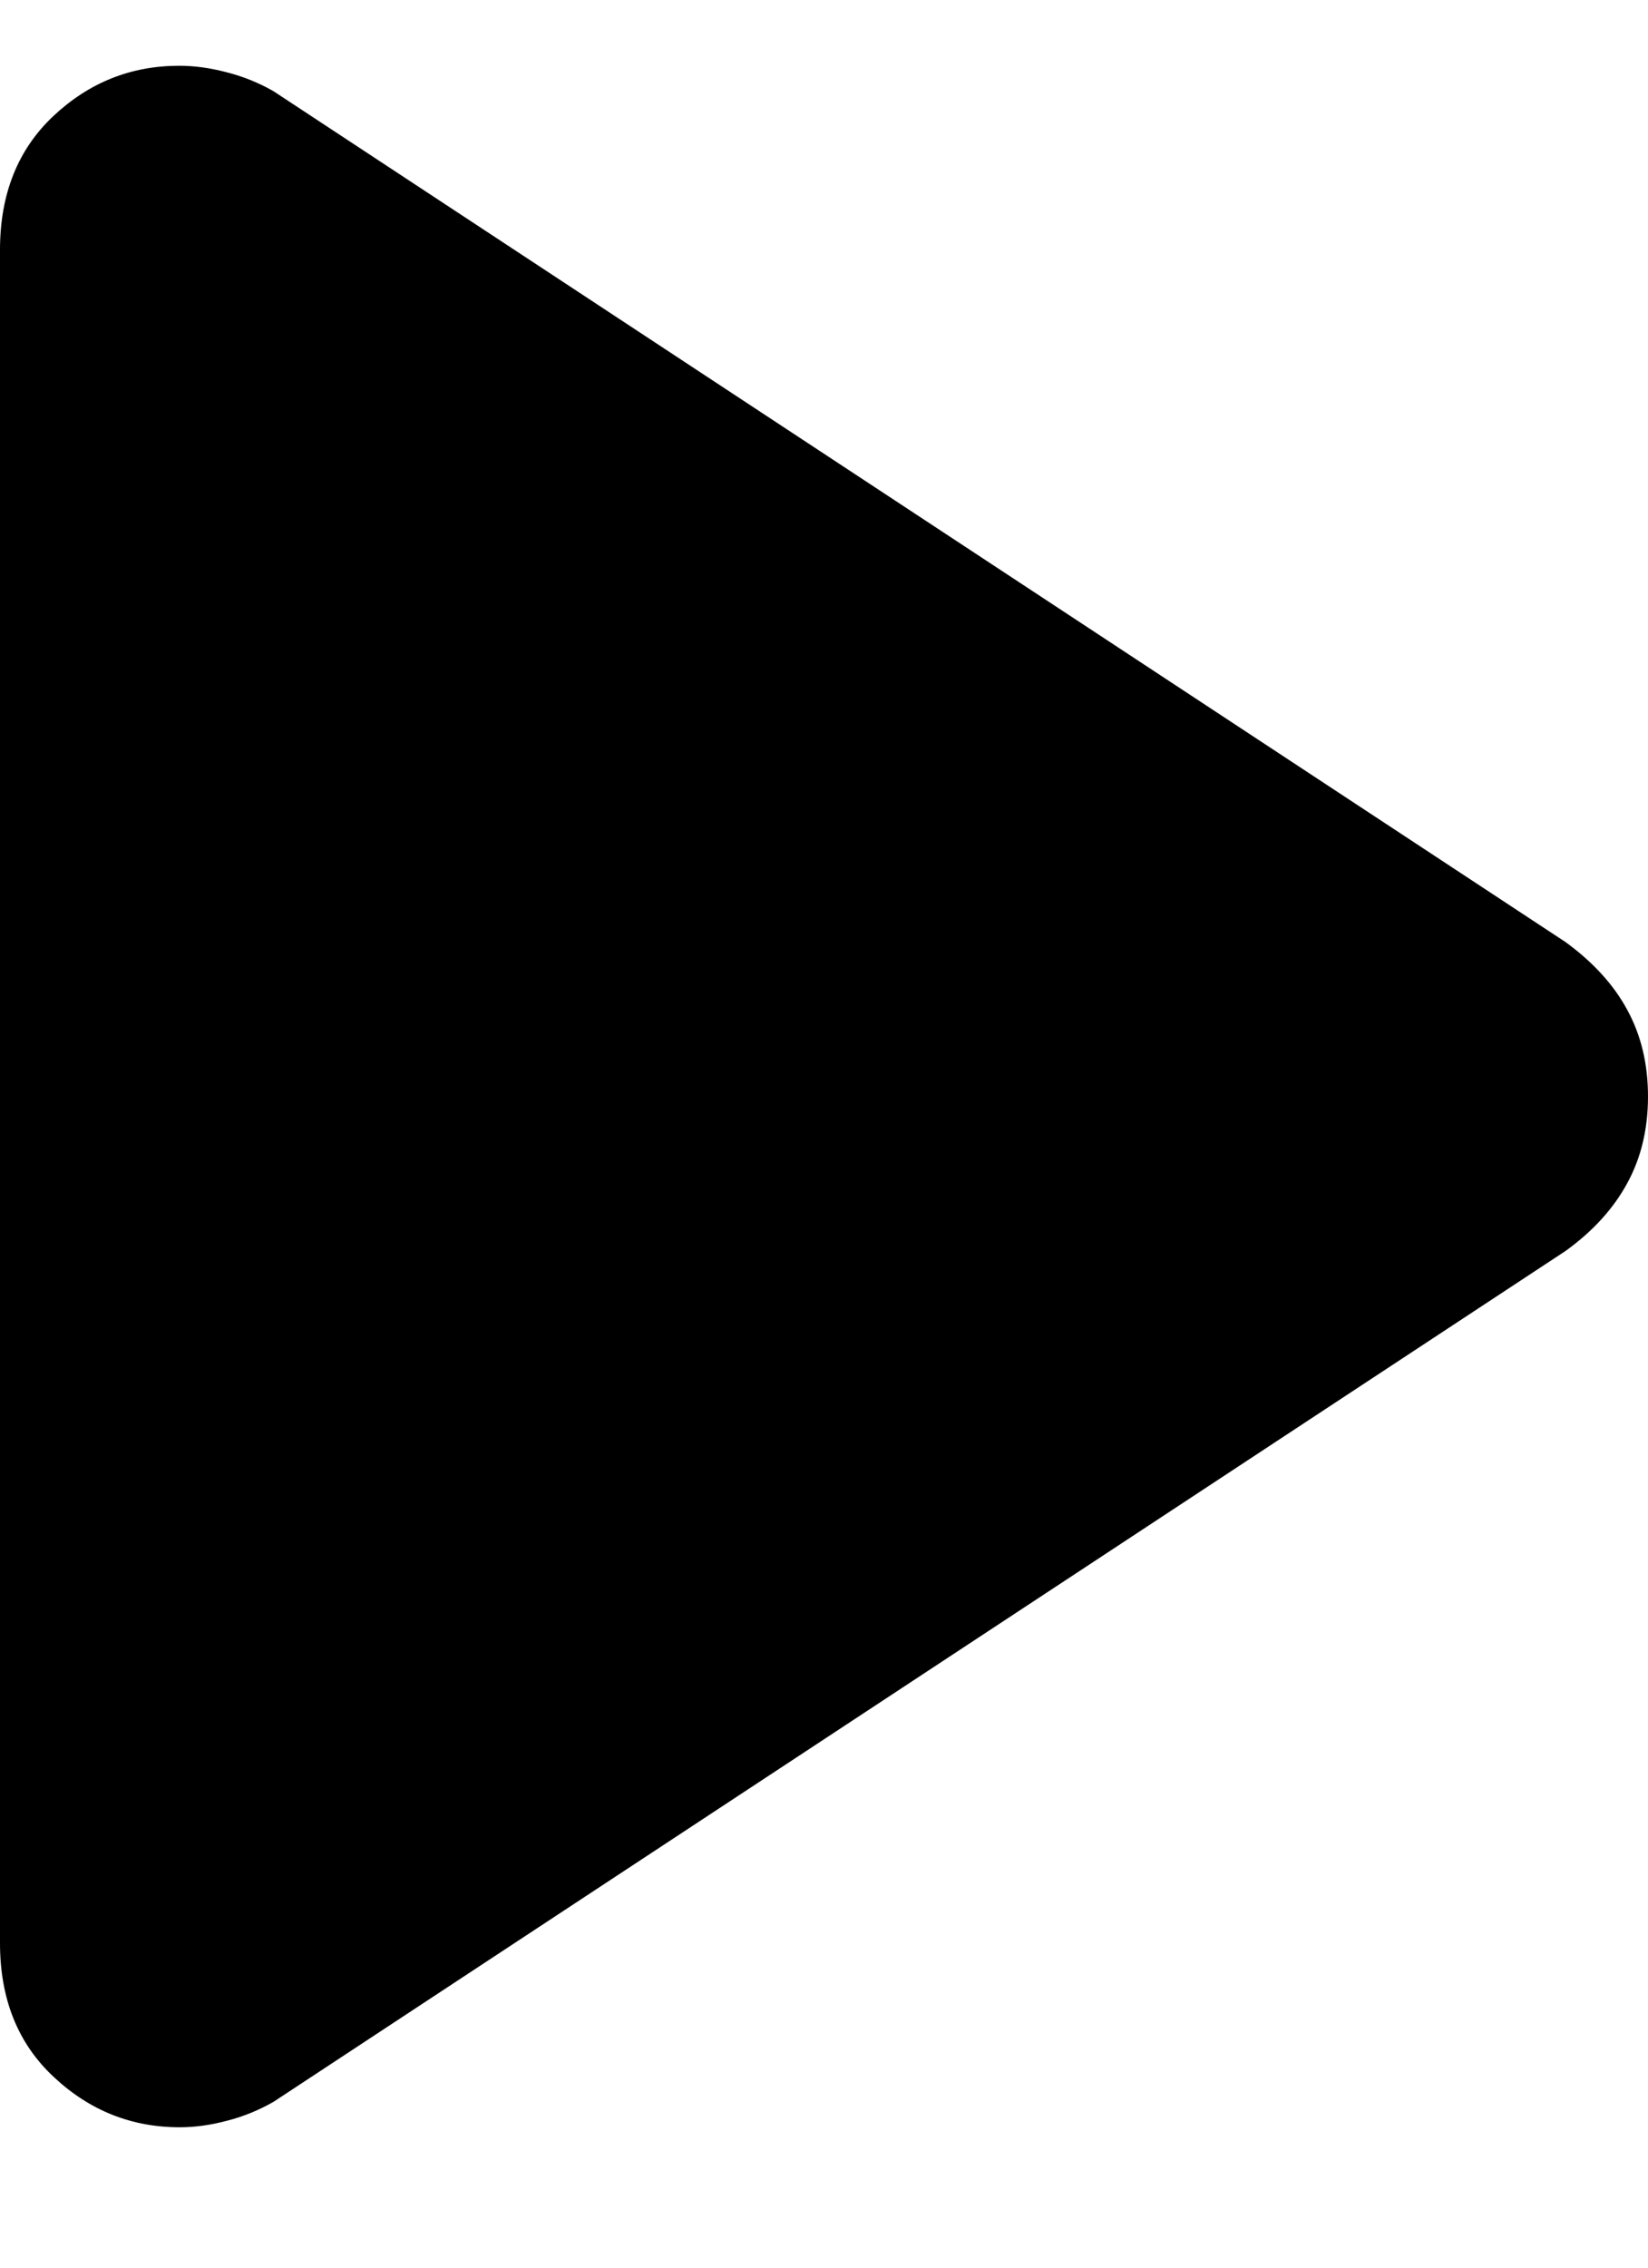 <svg width="8" height="11" viewBox="0 0 8 11" fill="none" xmlns="http://www.w3.org/2000/svg">
<g clip-path="url(#clip0_43_6017)">
<path d="M7.6 6.068C7.733 5.972 7.833 5.862 7.9 5.738C7.967 5.615 8 5.475 8 5.319C8 5.163 7.967 5.023 7.9 4.9C7.834 4.777 7.733 4.667 7.6 4.57L1.327 0.442C1.255 0.401 1.178 0.37 1.098 0.35C1.018 0.329 0.942 0.319 0.87 0.319C0.636 0.319 0.433 0.4 0.26 0.562C0.087 0.724 4.76837e-07 0.941 4.76837e-07 1.212V9.425C4.76837e-07 9.697 0.087 9.913 0.261 10.075C0.435 10.238 0.639 10.319 0.872 10.319C0.944 10.319 1.02 10.309 1.099 10.288C1.179 10.268 1.255 10.237 1.327 10.196L7.6 6.068Z" fill="black"/>
</g>
<defs>
<clipPath id="clip0_43_6017">
<rect width="8" height="10" fill="white" transform="matrix(-1 0 0 1 8 0.319)"/>
</clipPath>
</defs>
</svg>
